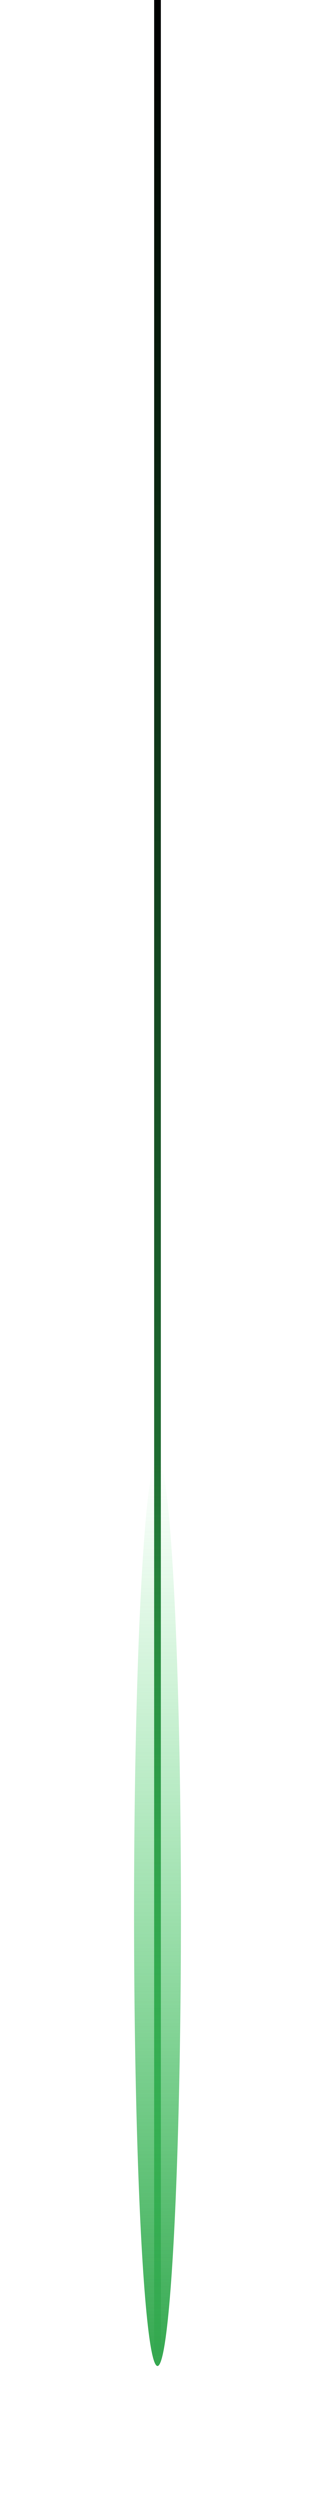 <svg width="47" height="373" viewBox="0 0 47 373" fill="none" xmlns="http://www.w3.org/2000/svg">
<line x1="23.5" y1="2.18557e-08" x2="23.5" y2="351.478" stroke="url(#paint0_linear_273_649)"/>
<g filter="url(#filter0_f_273_649)">
<ellipse cx="23.5" cy="285.291" rx="3.5" ry="67.709" fill="url(#paint1_linear_273_649)"/>
</g>
<defs>
<filter id="filter0_f_273_649" x="0" y="197.582" width="47" height="175.418" filterUnits="userSpaceOnUse" color-interpolation-filters="sRGB">
<feFlood flood-opacity="0" result="BackgroundImageFix"/>
<feBlend mode="normal" in="SourceGraphic" in2="BackgroundImageFix" result="shape"/>
<feGaussianBlur stdDeviation="10" result="effect1_foregroundBlur_273_649"/>
</filter>
<linearGradient id="paint0_linear_273_649" x1="22.5" y1="-2.18557e-08" x2="22.5" y2="351.478" gradientUnits="userSpaceOnUse">
<stop/>
<stop offset="1" stop-color="#31AF4F"/>
</linearGradient>
<linearGradient id="paint1_linear_273_649" x1="23.5" y1="217.582" x2="23.5" y2="353" gradientUnits="userSpaceOnUse">
<stop stop-color="#44DA68" stop-opacity="0"/>
<stop offset="1" stop-color="#34A74F"/>
</linearGradient>
</defs>
</svg>
